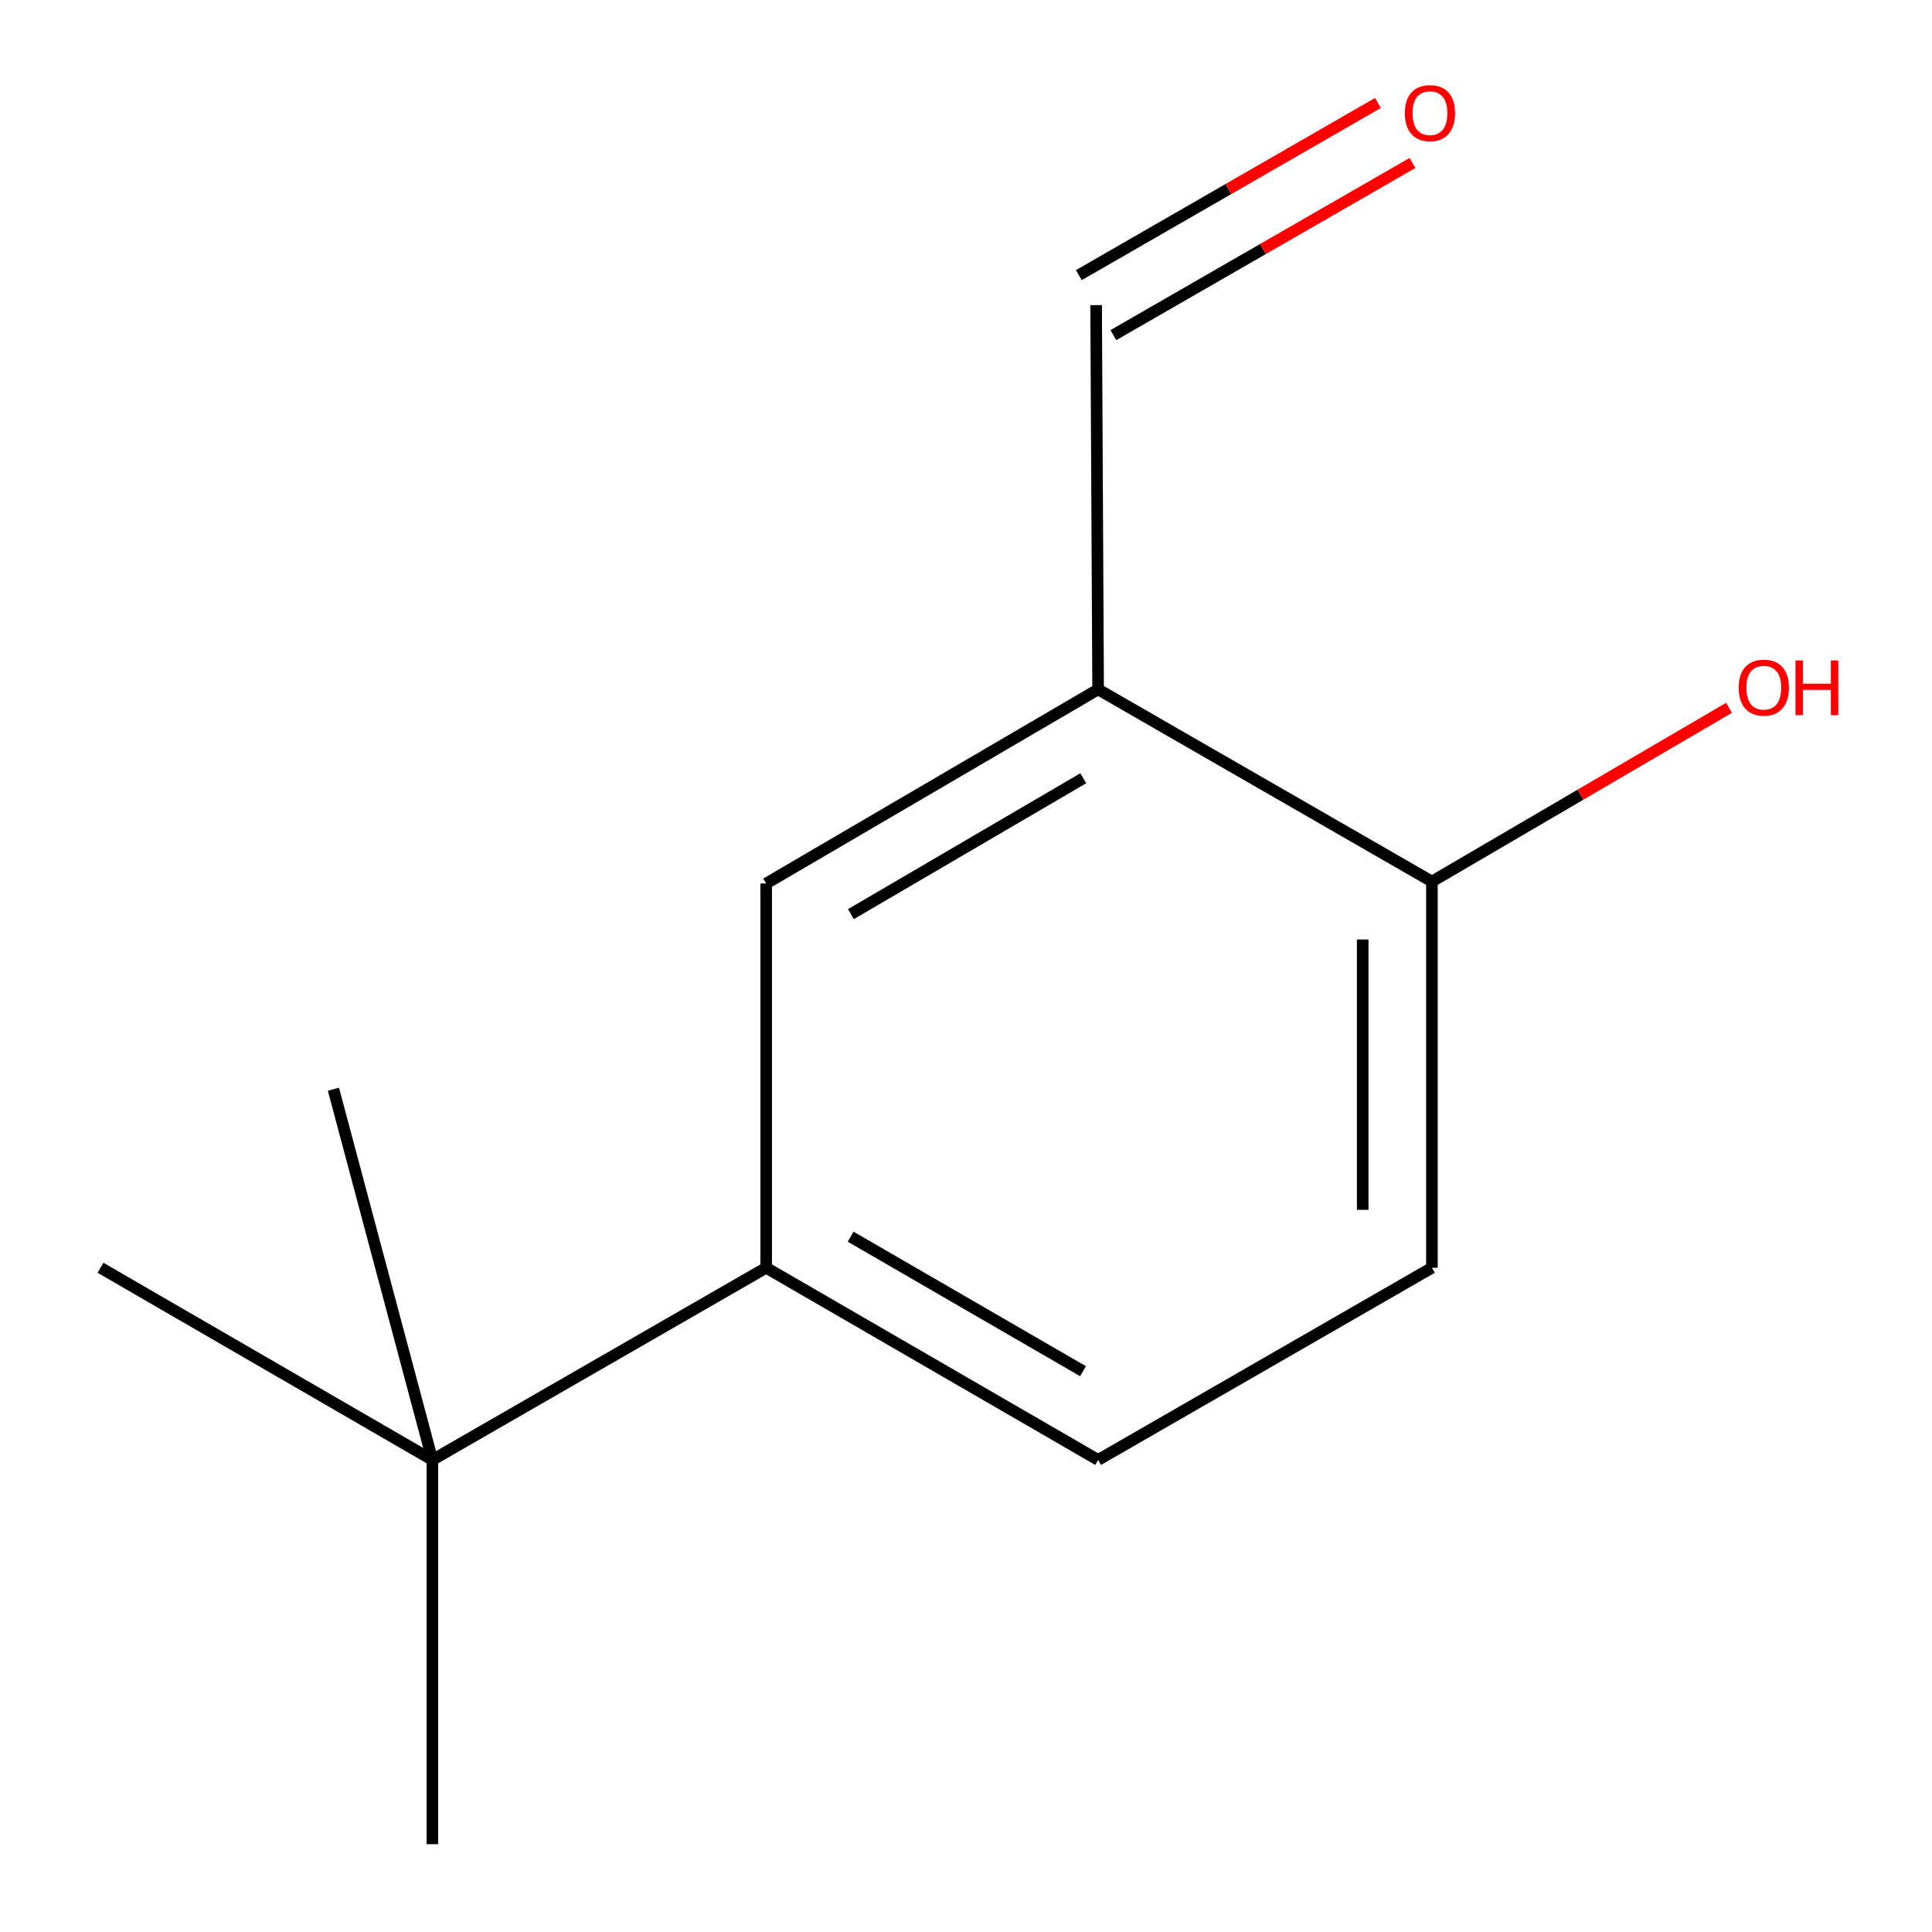 <?xml version='1.0' encoding='iso-8859-1'?>
<svg version='1.1' baseProfile='full'
              xmlns='http://www.w3.org/2000/svg'
                      xmlns:rdkit='http://www.rdkit.org/xml'
                      xmlns:xlink='http://www.w3.org/1999/xlink'
                  xml:space='preserve'
width='1000px' height='1000px' viewBox='0 0 1000 1000'>
<!-- END OF HEADER -->
<rect style='opacity:1.0;fill:#FFFFFF;stroke:none' width='1000' height='1000' x='0' y='0'> </rect>
<path class='bond-1' d='M 568.385,356.824 L 396.567,457.303' style='fill:none;fill-rule:evenodd;stroke:#000000;stroke-width:6px;stroke-linecap:butt;stroke-linejoin:miter;stroke-opacity:1' />
<path class='bond-1' d='M 560.7,402.824 L 440.427,473.159' style='fill:none;fill-rule:evenodd;stroke:#000000;stroke-width:6px;stroke-linecap:butt;stroke-linejoin:miter;stroke-opacity:1' />
<path class='bond-3' d='M 568.385,356.824 L 741.159,456.288' style='fill:none;fill-rule:evenodd;stroke:#000000;stroke-width:6px;stroke-linecap:butt;stroke-linejoin:miter;stroke-opacity:1' />
<path class='bond-5' d='M 568.385,356.824 L 567.35,157.935' style='fill:none;fill-rule:evenodd;stroke:#000000;stroke-width:6px;stroke-linecap:butt;stroke-linejoin:miter;stroke-opacity:1' />
<path class='bond-0' d='M 396.567,656.192 L 396.567,457.303' style='fill:none;fill-rule:evenodd;stroke:#000000;stroke-width:6px;stroke-linecap:butt;stroke-linejoin:miter;stroke-opacity:1' />
<path class='bond-2' d='M 396.567,656.192 L 223.793,755.656' style='fill:none;fill-rule:evenodd;stroke:#000000;stroke-width:6px;stroke-linecap:butt;stroke-linejoin:miter;stroke-opacity:1' />
<path class='bond-4' d='M 396.567,656.192 L 568.385,755.656' style='fill:none;fill-rule:evenodd;stroke:#000000;stroke-width:6px;stroke-linecap:butt;stroke-linejoin:miter;stroke-opacity:1' />
<path class='bond-4' d='M 440.29,640.104 L 560.563,709.729' style='fill:none;fill-rule:evenodd;stroke:#000000;stroke-width:6px;stroke-linecap:butt;stroke-linejoin:miter;stroke-opacity:1' />
<path class='bond-9' d='M 223.793,755.656 L 172.578,563.774' style='fill:none;fill-rule:evenodd;stroke:#000000;stroke-width:6px;stroke-linecap:butt;stroke-linejoin:miter;stroke-opacity:1' />
<path class='bond-10' d='M 223.793,755.656 L 52.015,656.192' style='fill:none;fill-rule:evenodd;stroke:#000000;stroke-width:6px;stroke-linecap:butt;stroke-linejoin:miter;stroke-opacity:1' />
<path class='bond-11' d='M 223.793,755.656 L 223.793,954.545' style='fill:none;fill-rule:evenodd;stroke:#000000;stroke-width:6px;stroke-linecap:butt;stroke-linejoin:miter;stroke-opacity:1' />
<path class='bond-6' d='M 741.159,456.288 L 741.159,656.192' style='fill:none;fill-rule:evenodd;stroke:#000000;stroke-width:6px;stroke-linecap:butt;stroke-linejoin:miter;stroke-opacity:1' />
<path class='bond-6' d='M 705.331,486.274 L 705.331,626.206' style='fill:none;fill-rule:evenodd;stroke:#000000;stroke-width:6px;stroke-linecap:butt;stroke-linejoin:miter;stroke-opacity:1' />
<path class='bond-8' d='M 741.159,456.288 L 818.061,411.323' style='fill:none;fill-rule:evenodd;stroke:#000000;stroke-width:6px;stroke-linecap:butt;stroke-linejoin:miter;stroke-opacity:1' />
<path class='bond-8' d='M 818.061,411.323 L 894.963,366.358' style='fill:none;fill-rule:evenodd;stroke:#FF0000;stroke-width:6px;stroke-linecap:butt;stroke-linejoin:miter;stroke-opacity:1' />
<path class='bond-12' d='M 568.385,755.656 L 741.159,656.192' style='fill:none;fill-rule:evenodd;stroke:#000000;stroke-width:6px;stroke-linecap:butt;stroke-linejoin:miter;stroke-opacity:1' />
<path class='bond-7' d='M 576.288,173.46 L 653.692,128.904' style='fill:none;fill-rule:evenodd;stroke:#000000;stroke-width:6px;stroke-linecap:butt;stroke-linejoin:miter;stroke-opacity:1' />
<path class='bond-7' d='M 653.692,128.904 L 731.097,84.348' style='fill:none;fill-rule:evenodd;stroke:#FF0000;stroke-width:6px;stroke-linecap:butt;stroke-linejoin:miter;stroke-opacity:1' />
<path class='bond-7' d='M 558.413,142.409 L 635.818,97.853' style='fill:none;fill-rule:evenodd;stroke:#000000;stroke-width:6px;stroke-linecap:butt;stroke-linejoin:miter;stroke-opacity:1' />
<path class='bond-7' d='M 635.818,97.853 L 713.223,53.297' style='fill:none;fill-rule:evenodd;stroke:#FF0000;stroke-width:6px;stroke-linecap:butt;stroke-linejoin:miter;stroke-opacity:1' />
<path  class='atom-8' d='M 727.144 58.55
Q 727.144 51.75, 730.504 47.95
Q 733.864 44.15, 740.144 44.15
Q 746.424 44.15, 749.784 47.95
Q 753.144 51.75, 753.144 58.55
Q 753.144 65.43, 749.744 69.35
Q 746.344 73.23, 740.144 73.23
Q 733.904 73.23, 730.504 69.35
Q 727.144 65.47, 727.144 58.55
M 740.144 70.03
Q 744.464 70.03, 746.784 67.15
Q 749.144 64.23, 749.144 58.55
Q 749.144 52.99, 746.784 50.19
Q 744.464 47.35, 740.144 47.35
Q 735.824 47.35, 733.464 50.15
Q 731.144 52.95, 731.144 58.55
Q 731.144 64.27, 733.464 67.15
Q 735.824 70.03, 740.144 70.03
' fill='#FF0000'/>
<path  class='atom-9' d='M 899.938 355.928
Q 899.938 349.128, 903.298 345.328
Q 906.658 341.528, 912.938 341.528
Q 919.218 341.528, 922.578 345.328
Q 925.938 349.128, 925.938 355.928
Q 925.938 362.808, 922.538 366.728
Q 919.138 370.608, 912.938 370.608
Q 906.698 370.608, 903.298 366.728
Q 899.938 362.848, 899.938 355.928
M 912.938 367.408
Q 917.258 367.408, 919.578 364.528
Q 921.938 361.608, 921.938 355.928
Q 921.938 350.368, 919.578 347.568
Q 917.258 344.728, 912.938 344.728
Q 908.618 344.728, 906.258 347.528
Q 903.938 350.328, 903.938 355.928
Q 903.938 361.648, 906.258 364.528
Q 908.618 367.408, 912.938 367.408
' fill='#FF0000'/>
<path  class='atom-9' d='M 929.338 341.848
L 933.178 341.848
L 933.178 353.888
L 947.658 353.888
L 947.658 341.848
L 951.498 341.848
L 951.498 370.168
L 947.658 370.168
L 947.658 357.088
L 933.178 357.088
L 933.178 370.168
L 929.338 370.168
L 929.338 341.848
' fill='#FF0000'/>
</svg>
